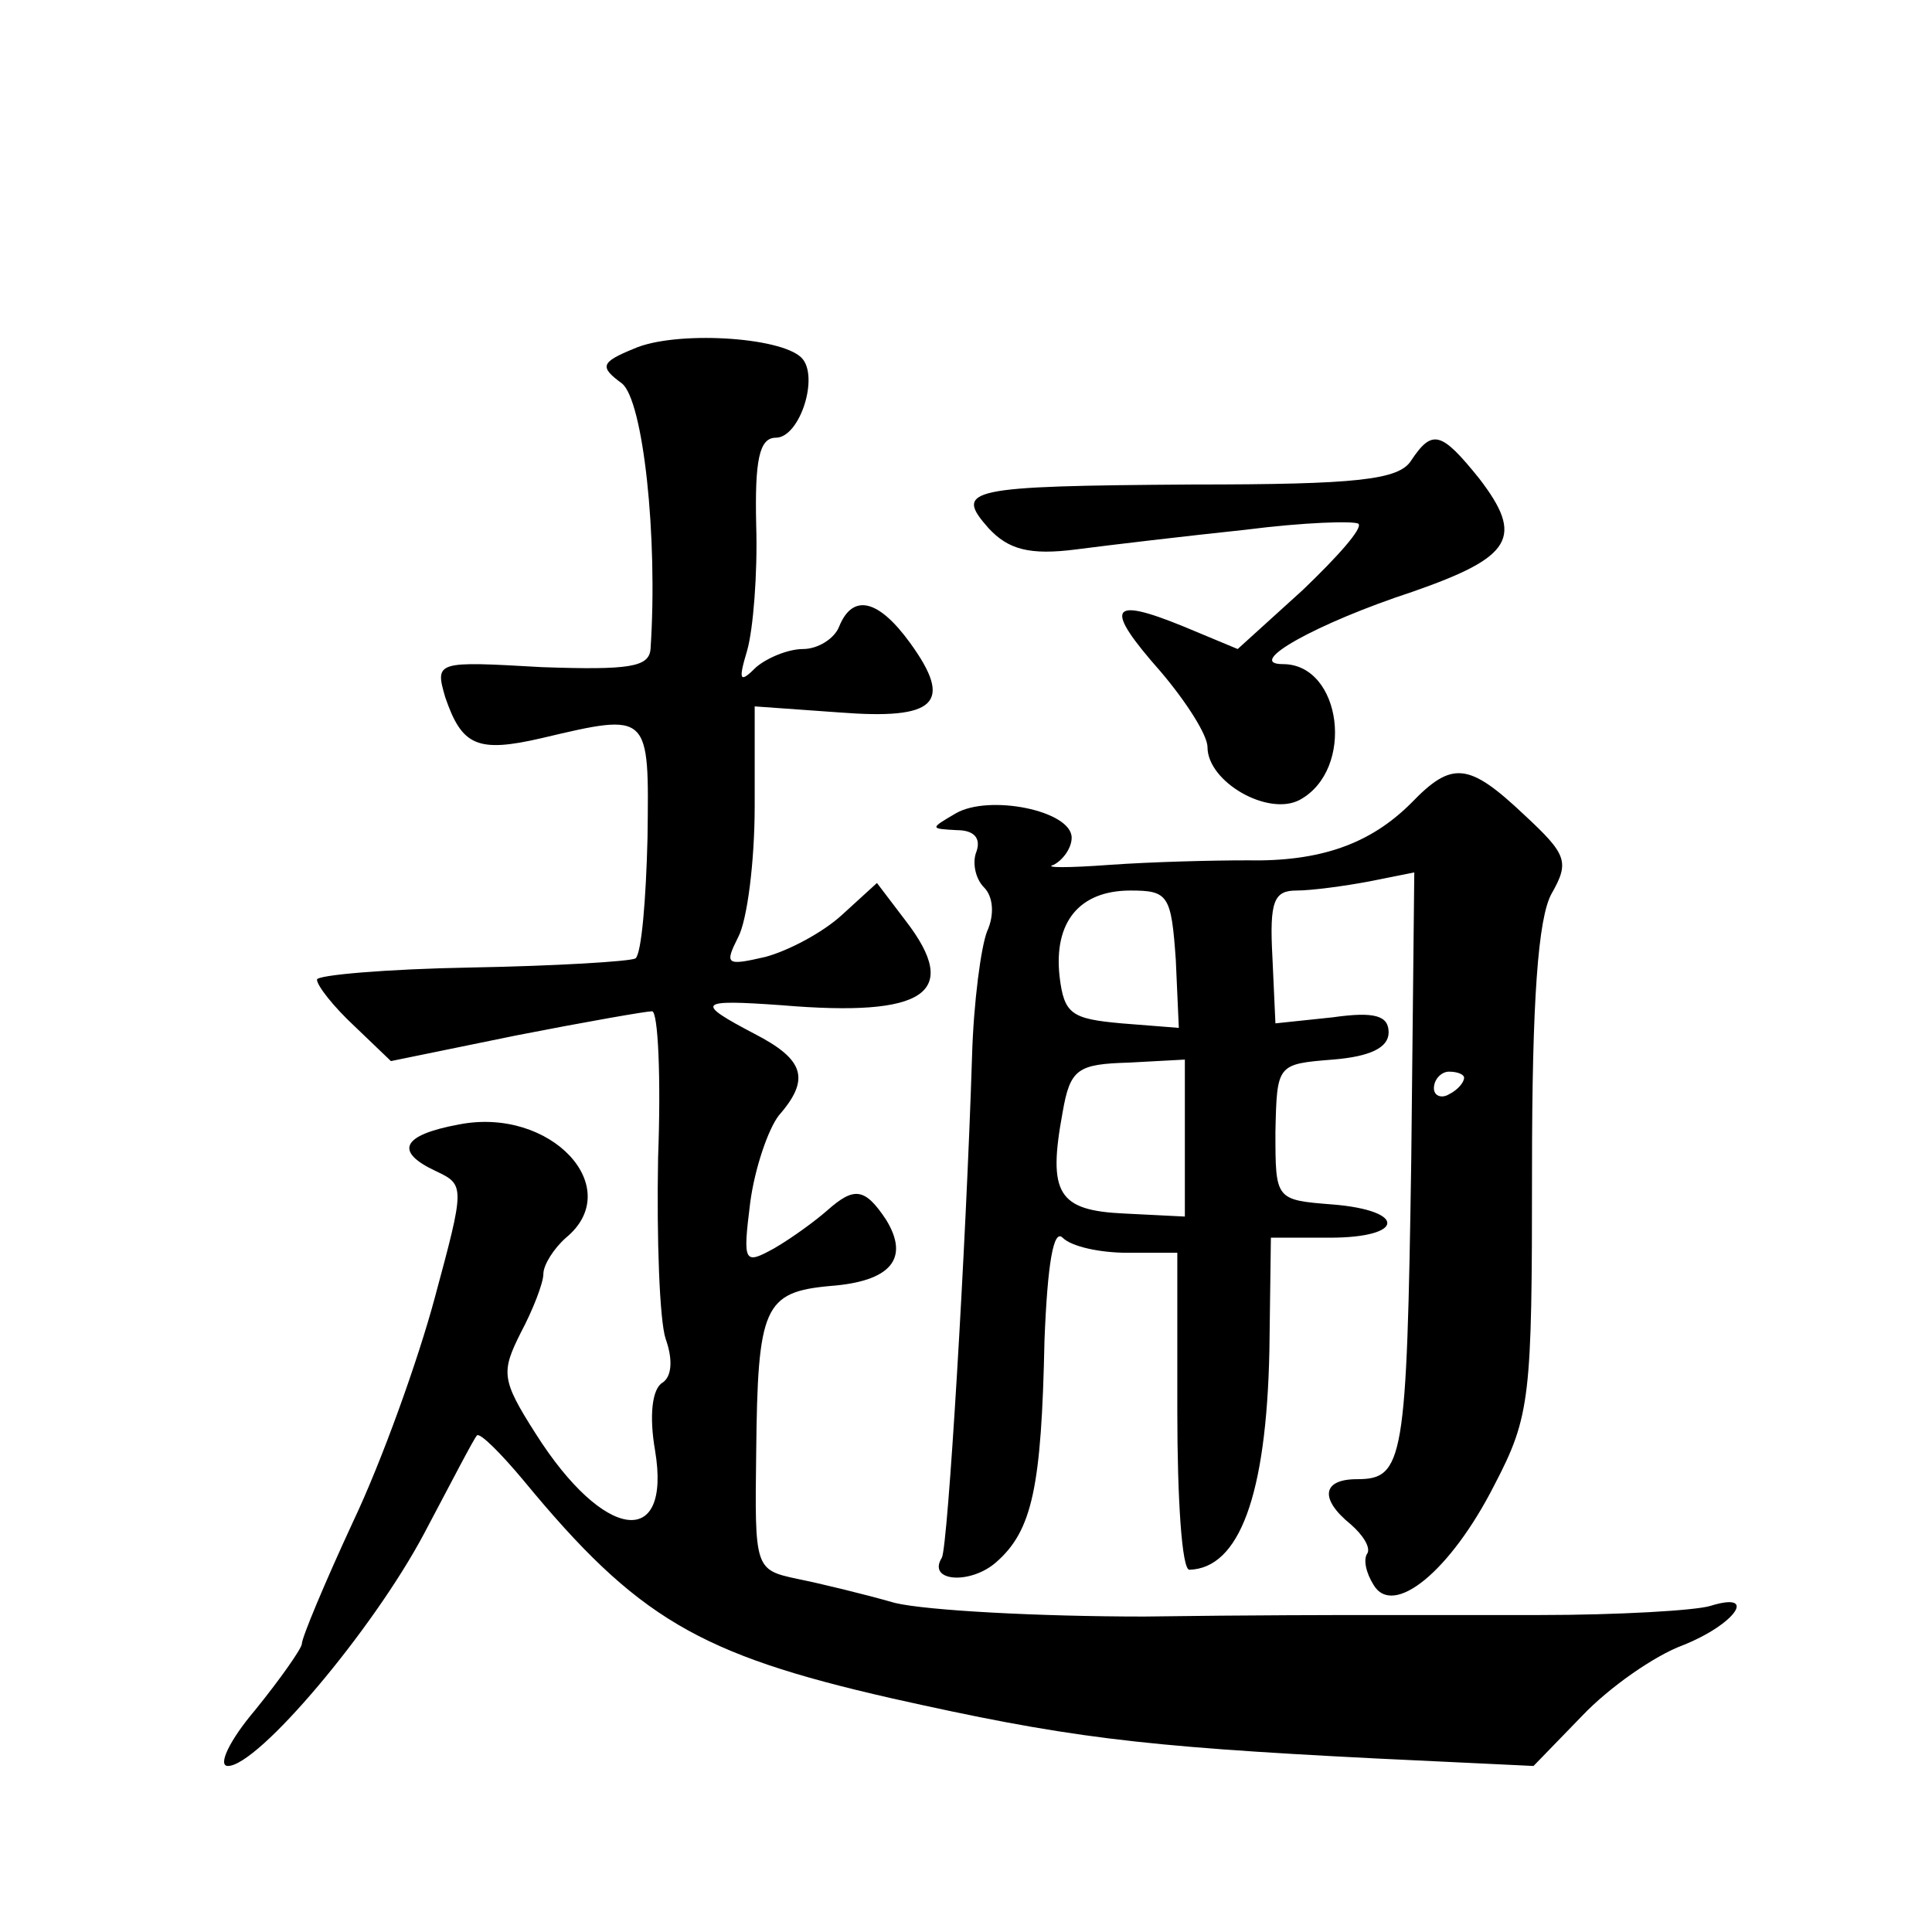 <?xml version="1.0" standalone="no"?>
<!DOCTYPE svg PUBLIC "-//W3C//DTD SVG 20010904//EN"
 "http://www.w3.org/TR/2001/REC-SVG-20010904/DTD/svg10.dtd">
<svg version="1.0" xmlns="http://www.w3.org/2000/svg"
 width="128pt" height="128pt" viewBox="0 0 128 128"
 preserveAspectRatio="xMidYMid meet">
<g transform="translate(0,128) scale(0.1,-0.1)"
fill="#0" stroke="none">
<path d="M420 1049 c-22 -9 -23 -12 -8 -23 14 -11 24 -101 19 -176 -1 -12 -14 -14
-72 -12 -70 4 -71 4 -64 -20 11 -32 21 -37 64 -27 72 17 71 17 70 -66 -1 -41 -4
-77 -8 -80 -4 -2 -53 -5 -109 -6 -56 -1 -102 -5 -102 -8 0 -4 11 -18 25 -31 l24
-23 83 17 c46 9 86 16 90 16 4 0 6 -44 4 -97 -1 -54 1 -108 5 -120 5 -14 4 -25
-2 -29 -7 -4 -9 -22 -5 -45 11 -66 -34 -60 -79 11 -23 36 -23 41 -10 67 8 15 15
33 15 39 0 6 7 17 15 24 40 33 -10 87 -71 75 -38 -7 -43 -18 -15 -31 19 -9 19 -10
-1 -84 -11 -41 -35 -108 -54 -148 -19 -41 -34 -77 -34 -81 0 -3 -14 -23 -31 -44
-17 -20 -25 -37 -18 -37 20 0 96 90 130 154 18 34 33 63 35 65 2 2 16 -12 31 -30
75 -91 116 -115 243 -144 116 -26 163 -32 321 -40 l105 -5 32 33 c18 19 48 40 67
47 35 14 50 36 18 26 -10 -3 -61 -6 -113 -6 -52 0 -104 0 -115 0 -11 0 -77 0 -147
-1 -70 0 -144 4 -165 9 -21 6 -50 13 -65 16 -28 6 -28 7 -27 84 1 96 5 106 49 110
40 3 53 18 37 44 -14 21 -21 22 -39 6 -8 -7 -23 -18 -35 -25 -20 -11 -21 -10 -16
30 3 23 12 49 19 58 21 24 17 37 -16 54 -40 21 -38 23 18 19 95 -8 119 8 82 56
l-19 25 -23 -21 c-13 -12 -36 -24 -51 -28 -26 -6 -27 -5 -18 13 6 11 11 50 11 87
l0 66 56 -4 c64 -5 76 6 47 46 -21 29 -38 33 -47 11 -3 -8 -14 -15 -24 -15 -10
0 -24 -6 -31 -12 -11 -11 -12 -9 -6 11 4 14 7 51 6 83 -1 43 2 58 13 58 16 0 29
41 17 53 -14 14 -84 18 -111 6z M935 975 c-8 -13 -36 -16 -145 -16 -150 -1 -158
-3 -135 -29 13 -14 27 -18 58 -14 23 3 74 9 112 13 39 5 72 6 75 4 3 -3 -14 -22
-37 -44 l-43 -39 -36 15 c-49 20 -53 13 -15 -30 17 -20 31 -42 31 -50 0 -23 40
-46 61 -35 37 20 28 90 -11 90 -26 0 22 27 86 48 66 23 74 36 44 75 -25 31 -31
33 -45 12z M935 748 c-27 -27 -60 -39 -109 -38 -23 0 -63 -1 -91 -3 -27 -2 -44
-2 -37 0 6 3 12 11 12 18 0 18 -55 29 -77 16 -17 -10 -17 -10 1 -11 11 0 16 -5
13 -14 -3 -7 -1 -18 5 -24 6 -6 7 -18 2 -29 -4 -10 -9 -47 -10 -83 -4 -126 -16
-325 -20 -332 -10 -16 19 -18 36 -3 24 21 30 50 32 147 2 51 6 74 12 68 6 -6 25
-10 43 -10 l33 0 0 -105 c0 -58 3 -105 8 -105 33 1 51 49 53 145 l1 75 39 0 c50
0 51 18 2 22 -38 3 -38 3 -38 48 1 45 1 45 38 48 25 2 37 8 37 18 0 11 -9 14 -37
10 l-38 -4 -2 44 c-2 37 1 44 16 44 10 0 32 3 48 6 l30 6 -2 -190 c-3 -200 -5 -212
-36 -212 -23 0 -25 -13 -4 -30 8 -7 13 -15 11 -19 -3 -4 -1 -13 4 -21 13 -22 51
9 80 66 24 46 25 58 25 209 0 112 4 167 13 183 12 21 10 26 -18 52 -37 35 -48 36
-75 8z m-156 -104 l2 -45 -38 3 c-33 3 -38 6 -41 31 -4 36 13 57 47 57 25 0 27
-3 30 -46z m6 -118 l0 -52 -40 2 c-44 2 -51 13 -41 67 5 29 10 32 44 33 l37 2 0
-52z m185 40 c0 -3 -4 -8 -10 -11 -5 -3 -10 -1 -10 4 0 6 5 11 10 11 6 0 10 -2
10 -4z"/>
</g>
</svg>
